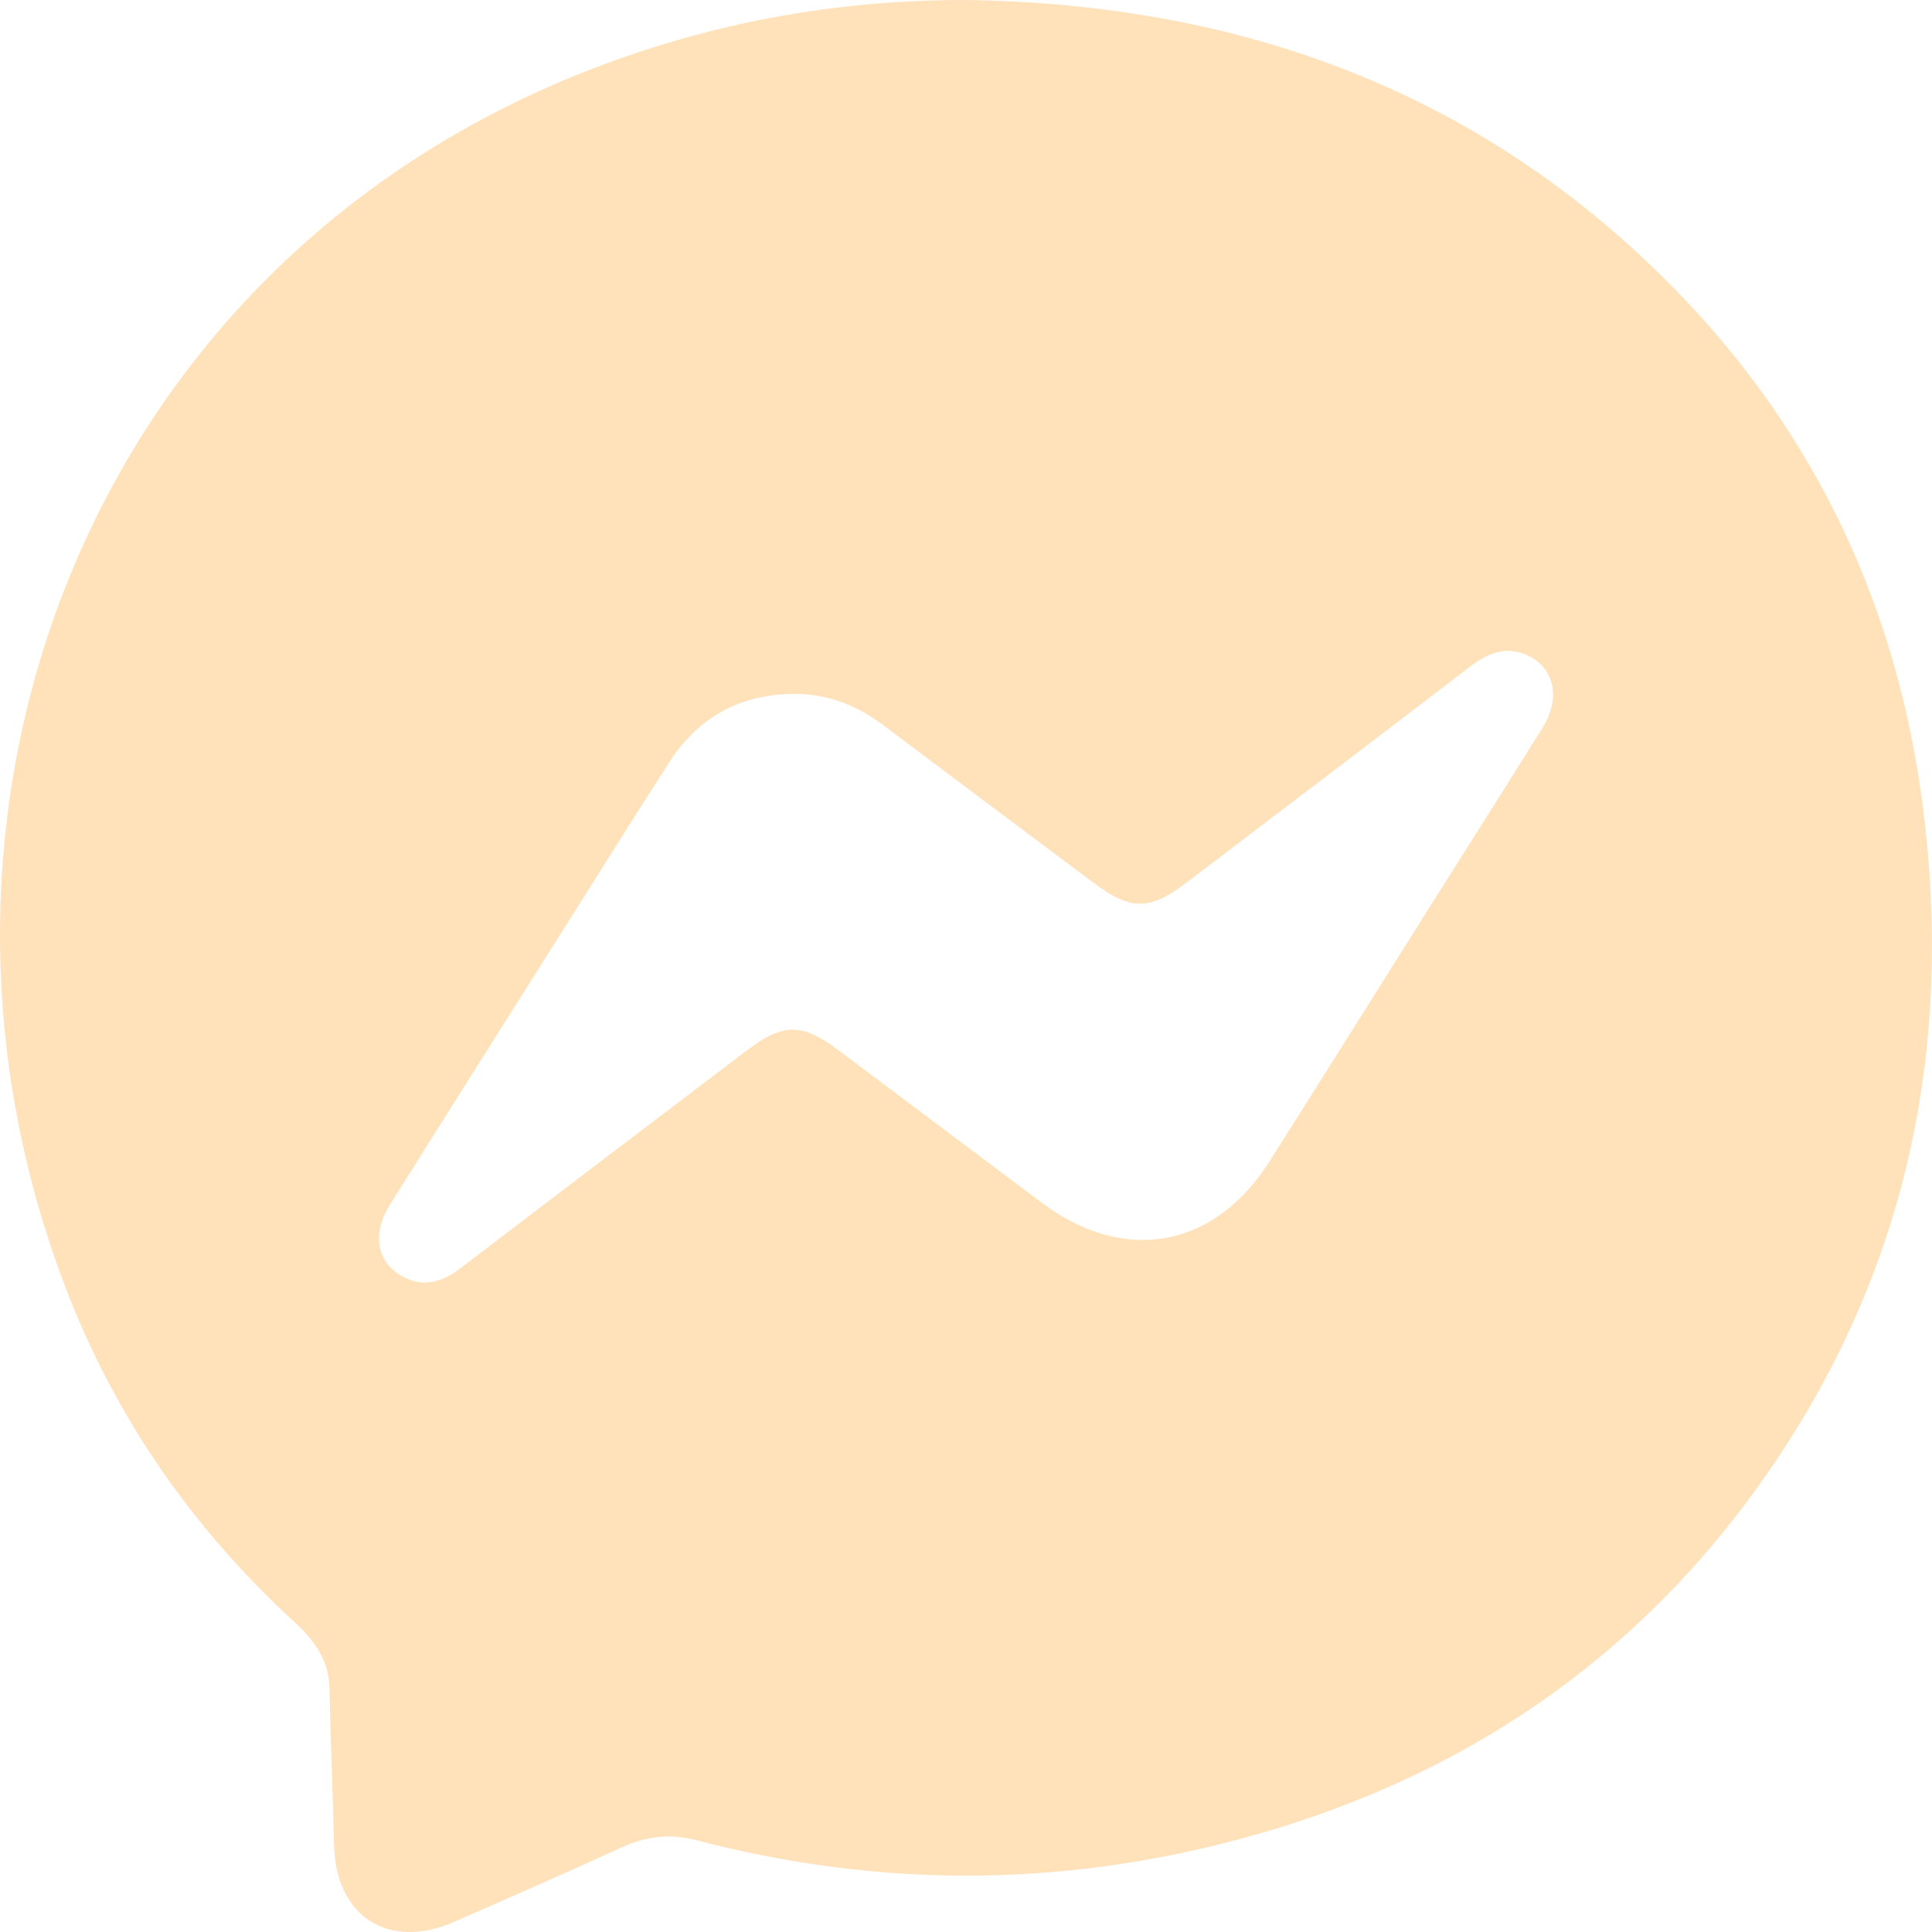 <svg xmlns="http://www.w3.org/2000/svg" width="24" height="24" viewBox="0 0 24 24" fill="none"><path d="M12.003 1.90605e-06C15.424 0.05 18.427 1.141 20.841 3.629C22.572 5.413 23.574 7.567 23.888 10.033C24.255 12.913 23.73 15.61 22.126 18.049C20.388 20.69 17.917 22.289 14.853 22.98C12.781 23.447 10.71 23.399 8.653 22.86C8.325 22.775 8.029 22.809 7.725 22.948C7.036 23.264 6.341 23.567 5.647 23.872C4.828 24.231 4.171 23.811 4.15 22.921C4.135 22.271 4.107 21.622 4.093 20.972C4.086 20.622 3.904 20.375 3.66 20.152C2.402 18.998 1.448 17.631 0.832 16.04C-1.591 9.787 1.36 2.414 8.624 0.44C9.728 0.14 10.855 -0.001 12.003 1.90605e-06ZM9.847 8.62C9.188 8.63 8.674 8.911 8.318 9.463C7.858 10.177 7.409 10.897 6.956 11.614C6.253 12.729 5.548 13.842 4.848 14.959C4.614 15.332 4.679 15.685 5.005 15.859C5.27 16.001 5.501 15.922 5.725 15.75C6.908 14.847 8.093 13.948 9.279 13.048C9.726 12.708 9.96 12.706 10.407 13.04C11.255 13.674 12.1 14.312 12.947 14.945C13.971 15.709 15.086 15.506 15.769 14.429C16.426 13.392 17.077 12.352 17.731 11.313C18.21 10.553 18.693 9.795 19.167 9.032C19.399 8.658 19.3 8.27 18.944 8.128C18.682 8.024 18.466 8.125 18.254 8.287C17.081 9.186 15.903 10.079 14.726 10.974C14.286 11.309 14.04 11.308 13.597 10.976C12.717 10.318 11.838 9.66 10.96 8.999C10.63 8.751 10.263 8.616 9.847 8.619V8.62Z" fill="#FFE1BA"></path></svg>